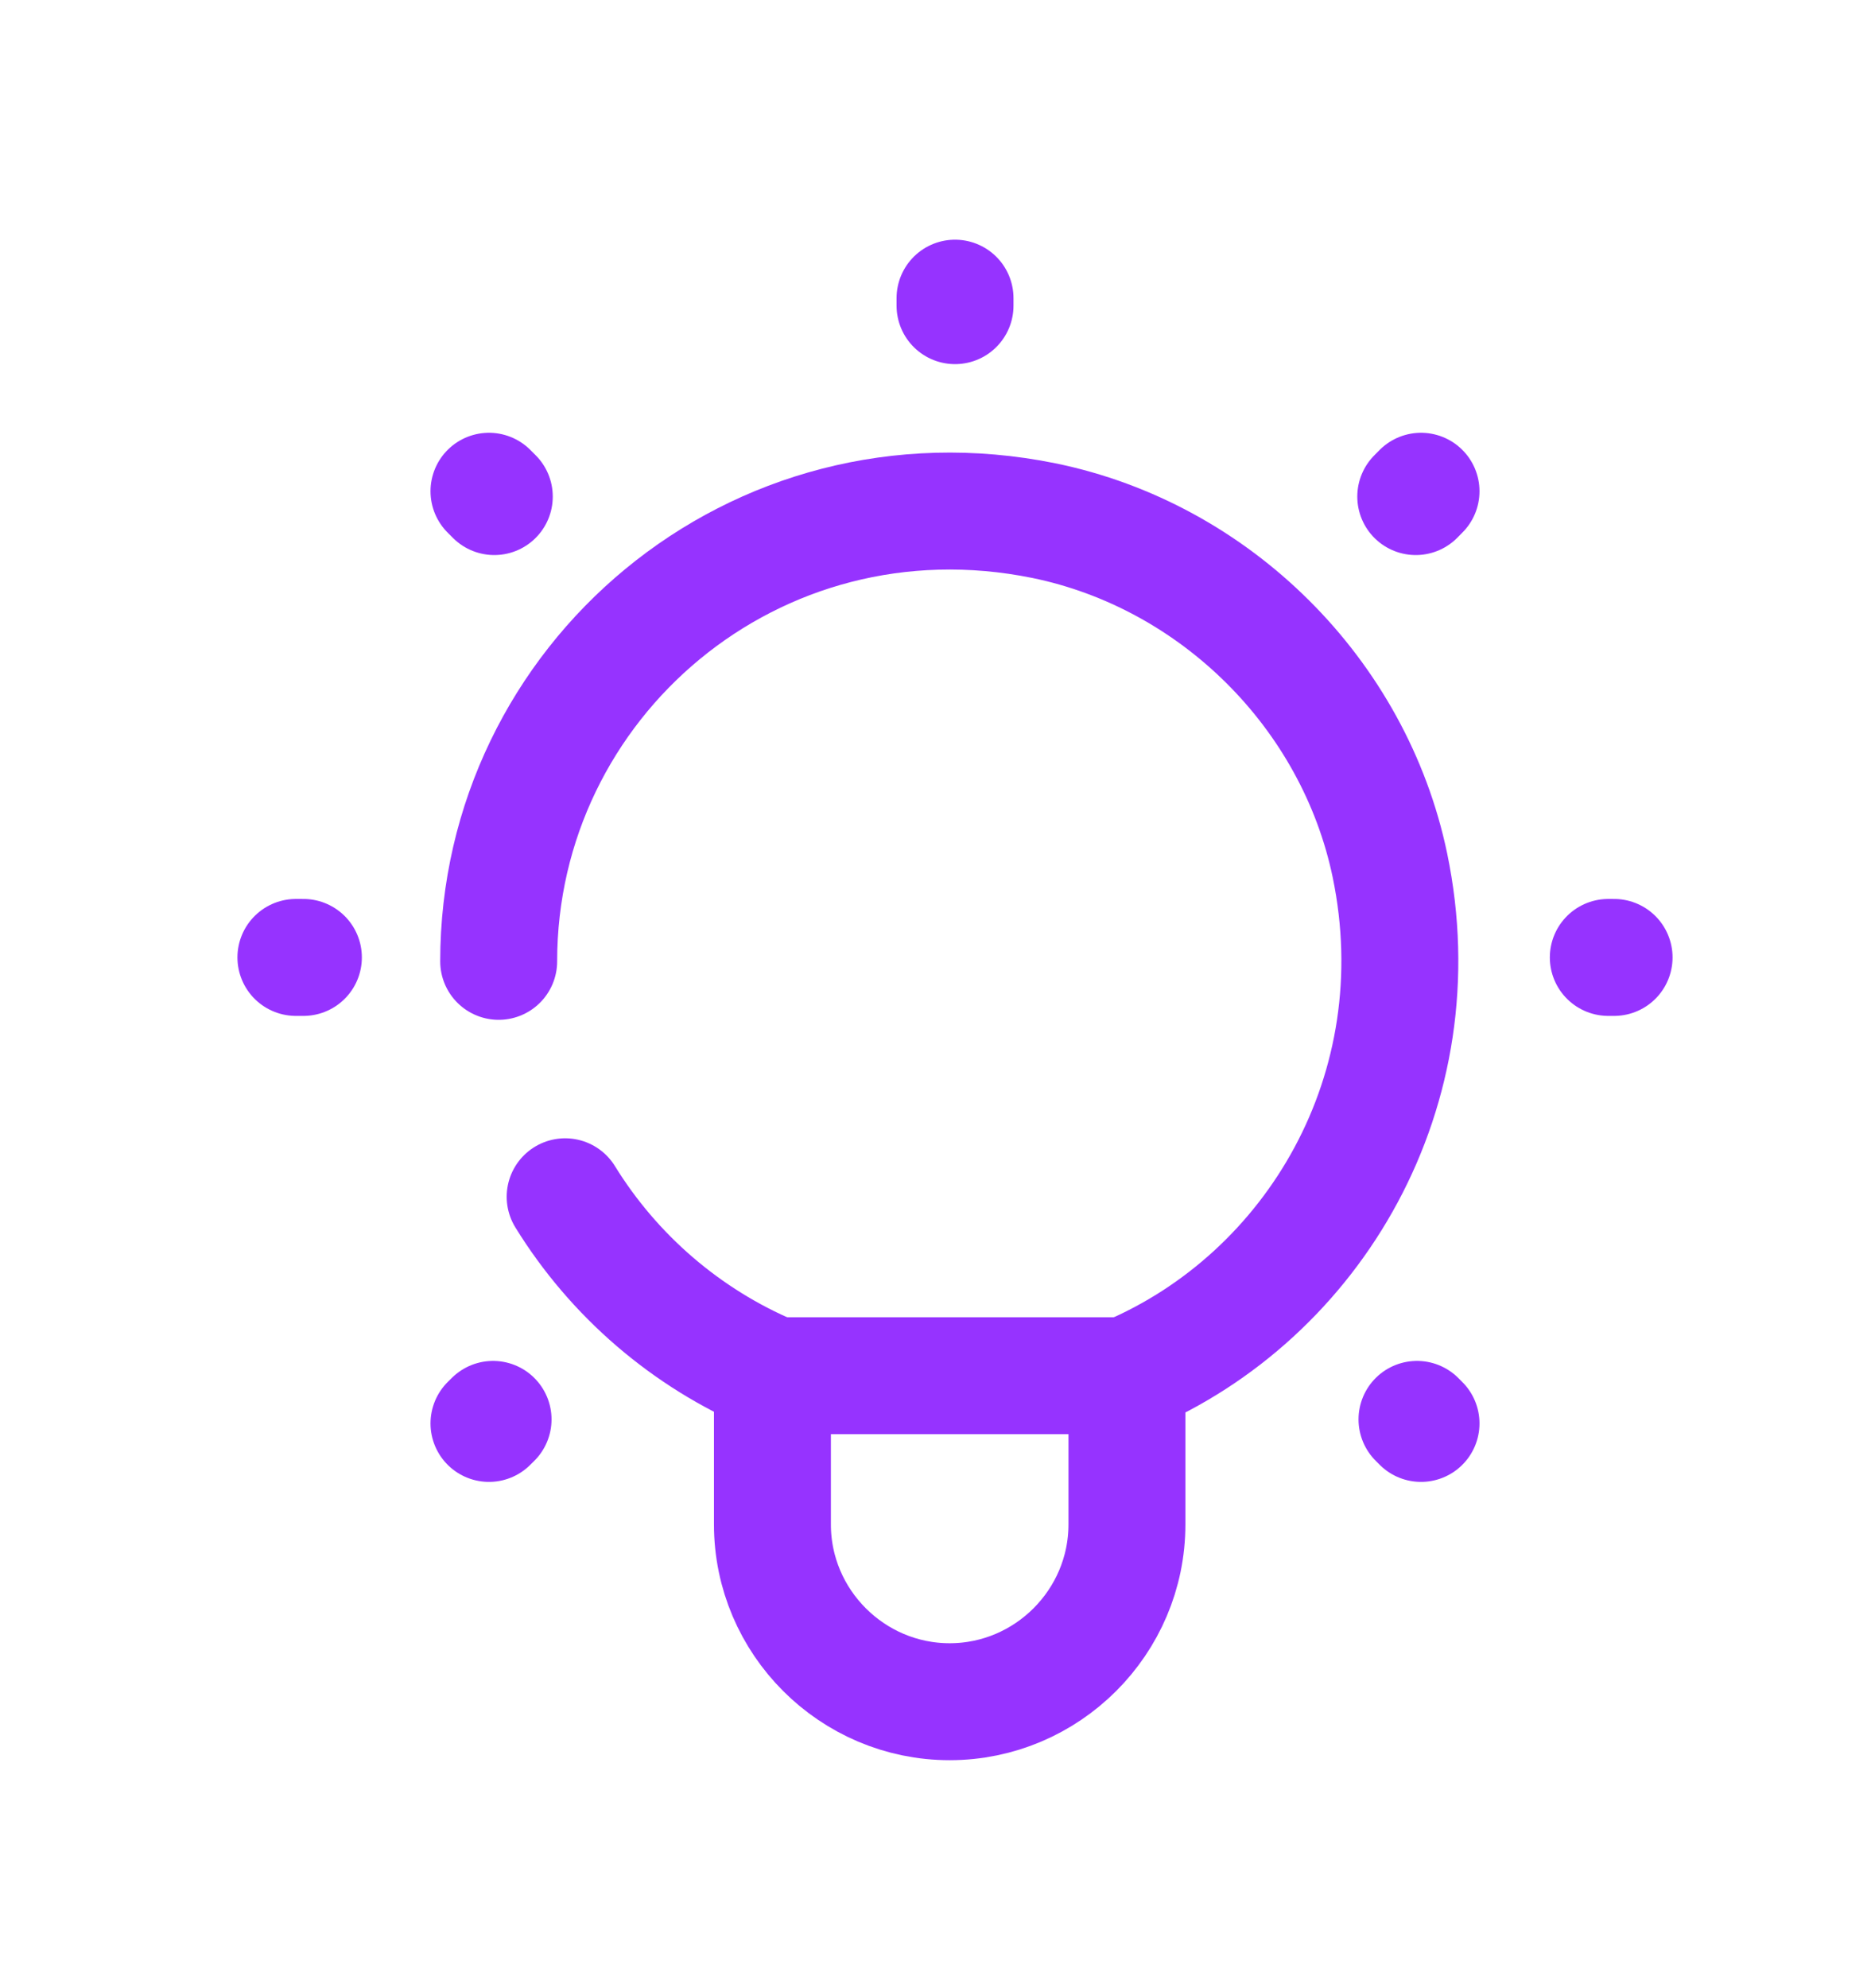 <svg width="32" height="34" viewBox="0 0 32 34" fill="none" xmlns="http://www.w3.org/2000/svg">
<path d="M5.061 16.373H5.189M27.606 16.373H27.507M8.363 8.401L8.454 8.492M24.304 24.342L24.235 24.273M24.304 8.401L24.214 8.492M8.363 24.342L8.433 24.273M16.334 5.099V5.227" stroke="#9633FF" stroke-width="2" stroke-linecap="round" stroke-linejoin="round"/>
<path d="M8.529 16.44C8.529 11.655 12.898 7.899 17.852 8.903C20.786 9.504 23.16 11.863 23.772 14.798C24.568 18.631 22.481 22.165 19.274 23.521V26.07C19.274 27.738 17.909 29.101 16.242 29.101C14.575 29.101 13.211 27.738 13.211 26.07V23.508C11.737 22.886 10.498 21.815 9.666 20.466" stroke="#9633FF" stroke-width="2" stroke-linecap="round" stroke-linejoin="round"/>
<path d="M13.211 23.526H19.282" stroke="#9633FF" stroke-width="2" stroke-linecap="round" stroke-linejoin="round"/>
</svg>

